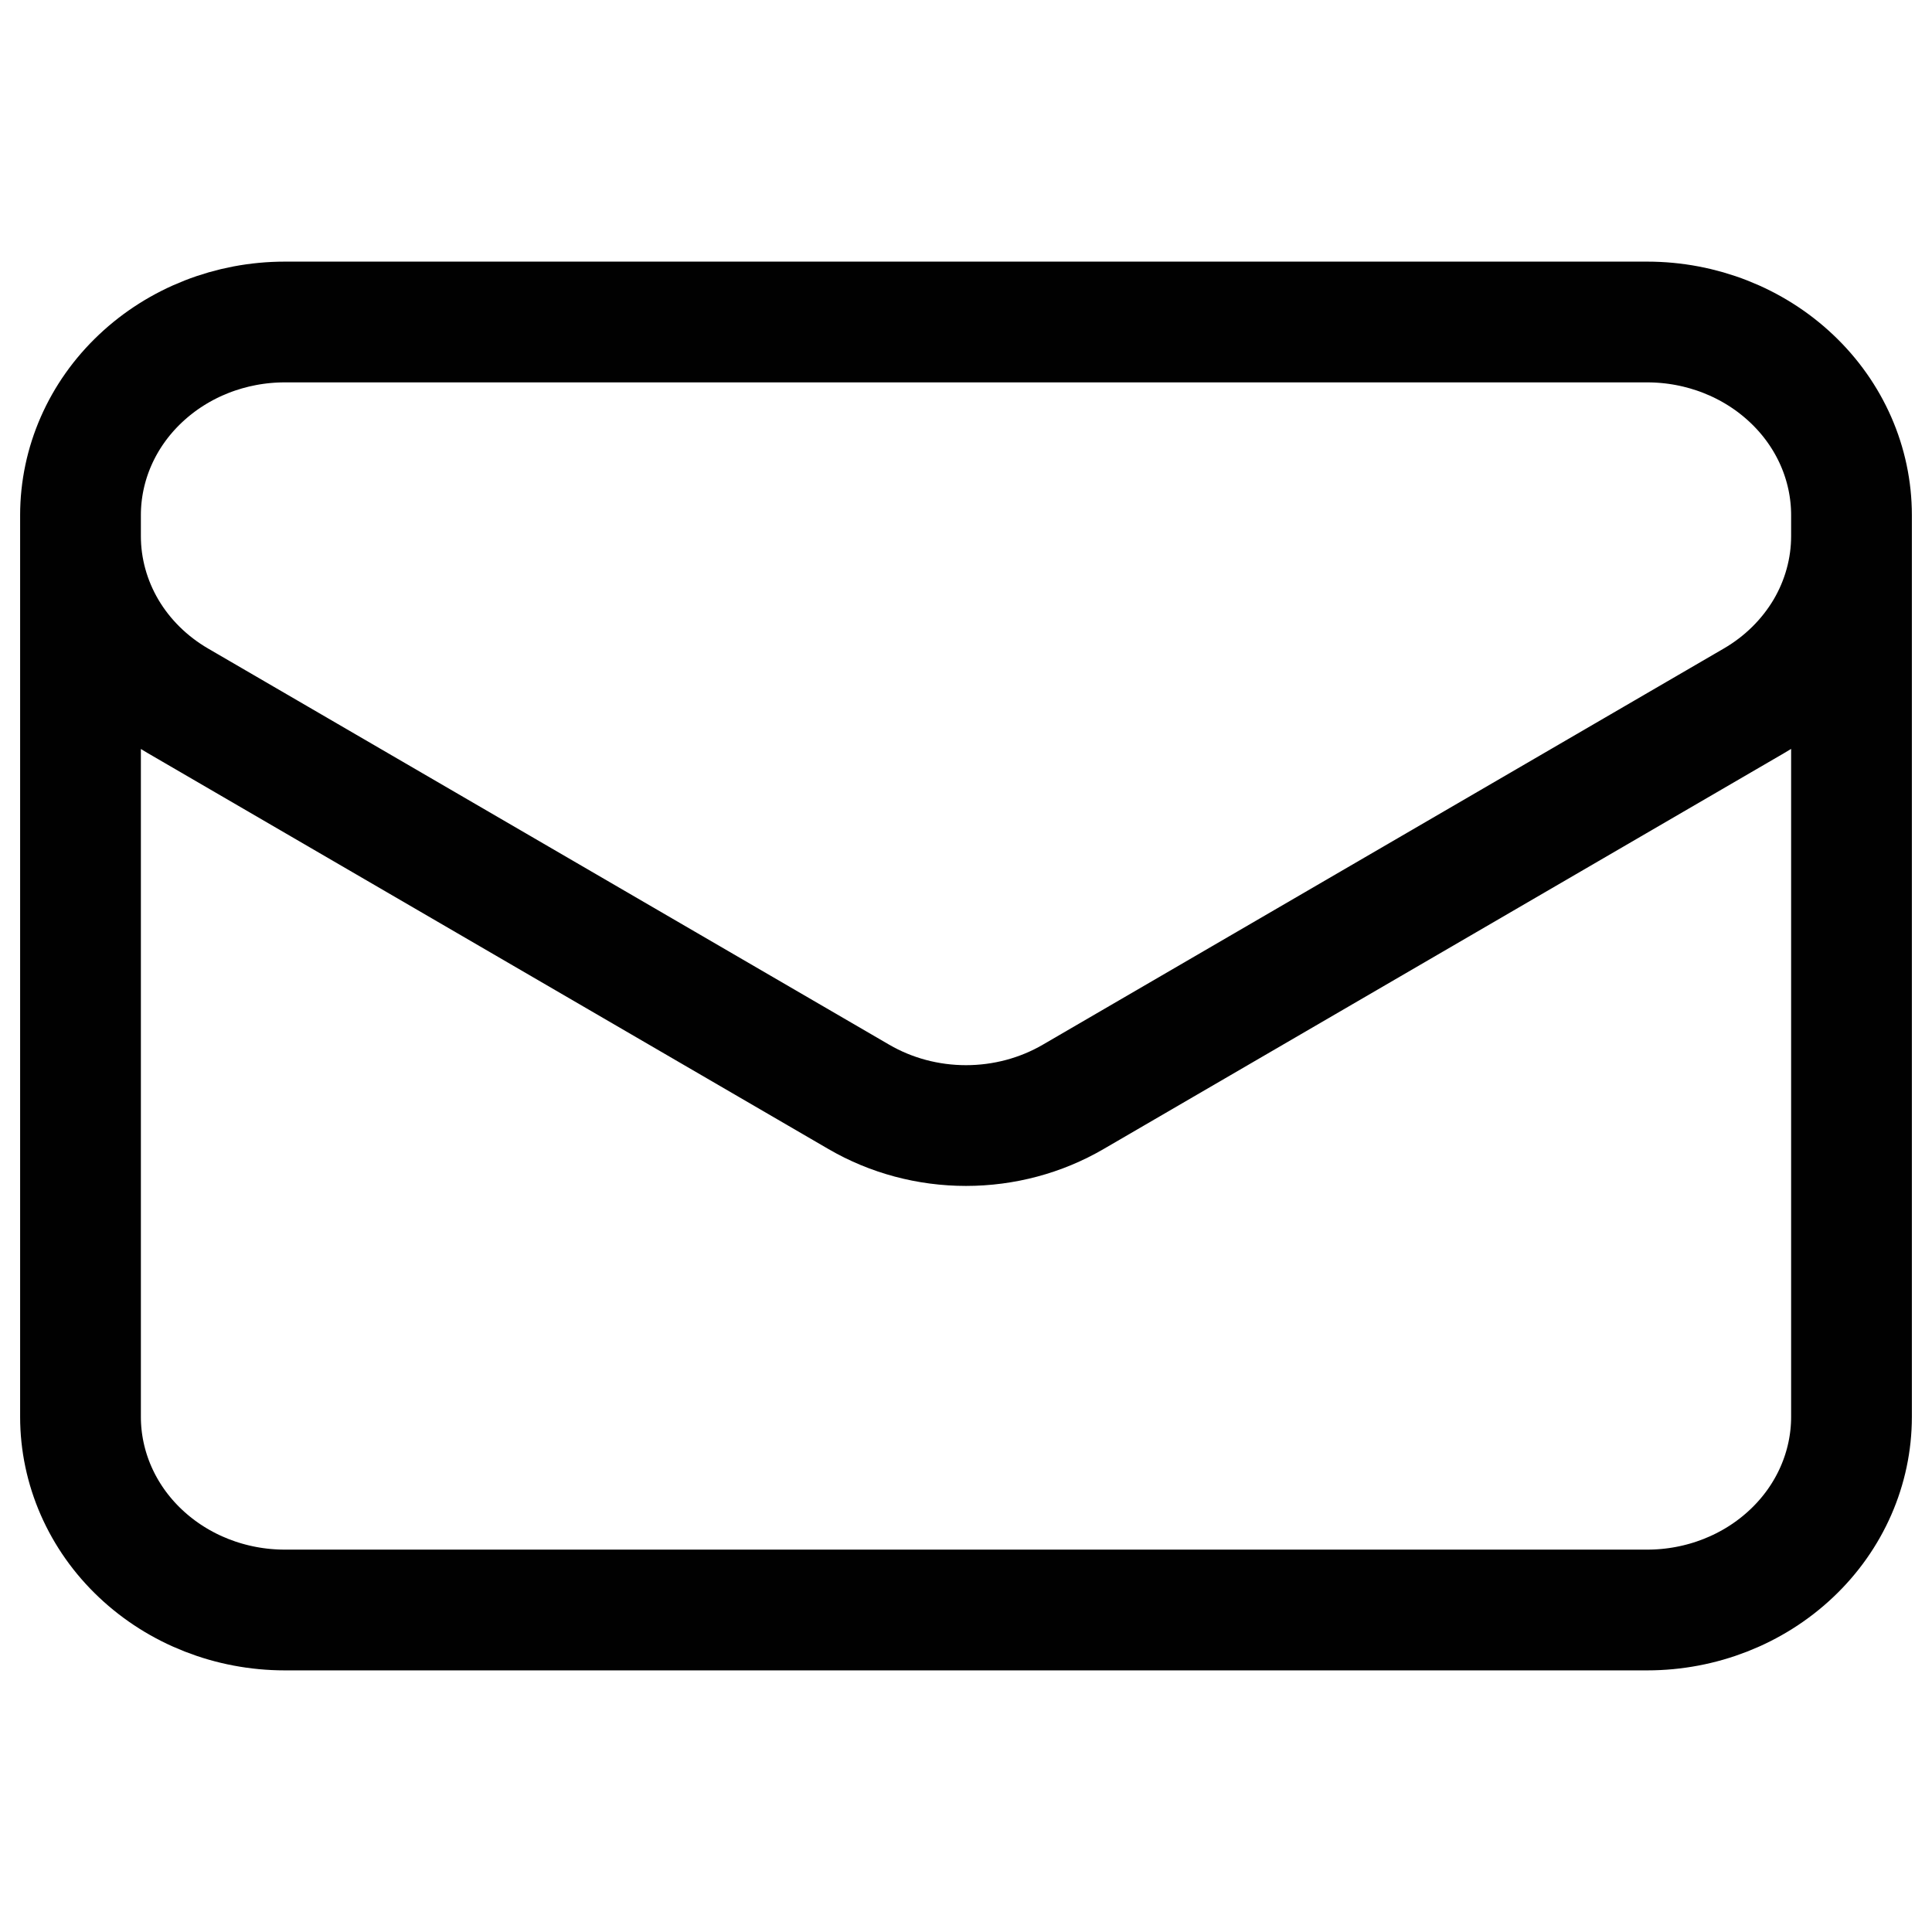 <svg width="24" height="24" viewBox="0 0 24 24" fill="none" xmlns="http://www.w3.org/2000/svg">
<path d="M23 6.4V17.6C23 18.236 22.733 18.847 22.256 19.297C21.78 19.747 21.135 20 20.462 20H3.538C2.865 20 2.22 19.747 1.744 19.297C1.267 18.847 1 18.236 1 17.6V6.4M23 6.4C23 5.763 22.733 5.153 22.256 4.703C21.78 4.253 21.135 4 20.462 4H3.538C2.865 4 2.22 4.253 1.744 4.703C1.267 5.153 1 5.763 1 6.4M23 6.4V6.659C23 7.069 22.889 7.472 22.678 7.83C22.466 8.187 22.162 8.488 21.793 8.703L13.331 13.626C12.931 13.859 12.47 13.982 12 13.982C11.53 13.982 11.069 13.859 10.669 13.626L2.207 8.704C1.838 8.489 1.533 8.188 1.322 7.831C1.111 7.473 1 7.07 1 6.66V6.4" stroke="#010101" stroke-width="1.5" stroke-linecap="round" stroke-linejoin="round"/>
</svg>
